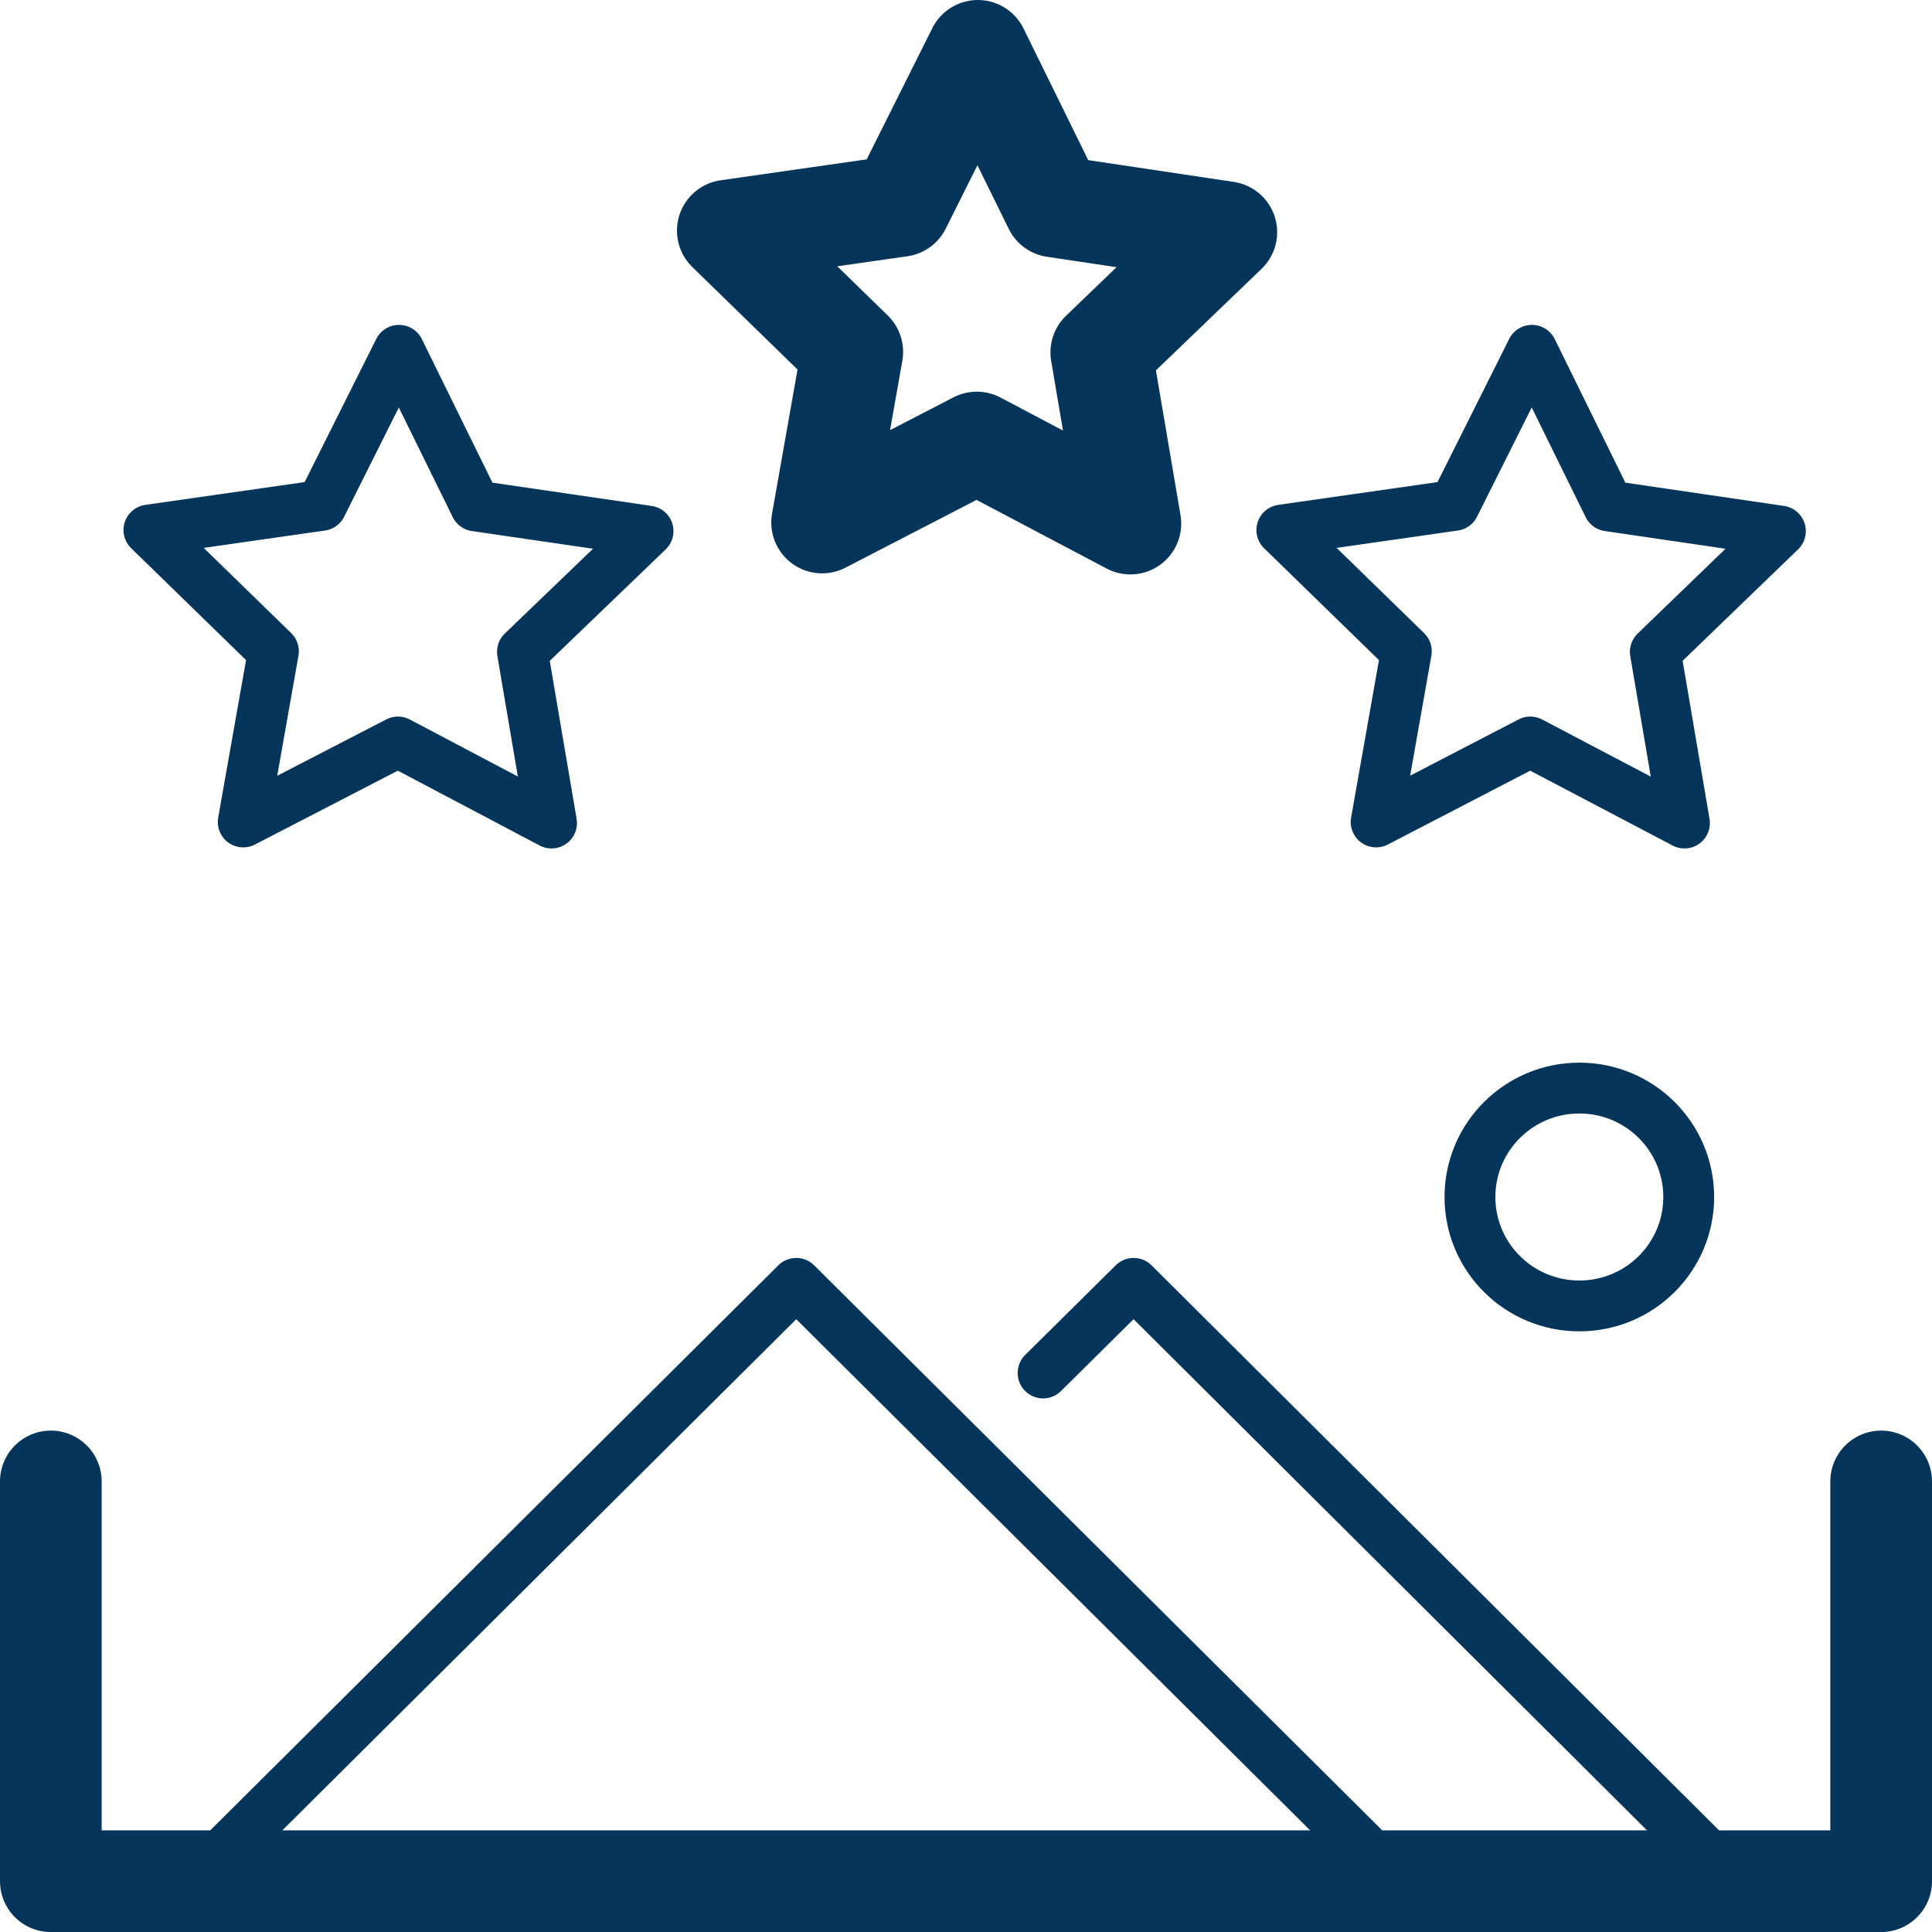 <?xml version="1.0" encoding="UTF-8"?>
<svg xmlns="http://www.w3.org/2000/svg" width="38" height="38" viewBox="0 0 38 38" fill="none">
  <path d="M4.509 36.334L15.661 25.242L26.813 36.334" stroke="#05355A" stroke-linecap="round" stroke-linejoin="round"></path>
  <path d="M20.516 27.005L22.297 25.242L33.438 36.334" stroke="#05355A" stroke-linecap="round" stroke-linejoin="round"></path>
  <path d="M31.064 25.686C32.252 25.686 33.215 24.727 33.215 23.544C33.215 22.361 32.252 21.401 31.064 21.401C29.875 21.401 28.912 22.361 28.912 23.544C28.912 24.727 29.875 25.686 31.064 25.686Z" stroke="#05355A" stroke-linejoin="round"></path>
  <path d="M37 29.138V37.001H1V29.138" stroke="#05355A" stroke-width="2" stroke-linecap="round" stroke-linejoin="round"></path>
  <path d="M17.707 4.05L19.233 1L20.738 4.061L24.12 4.567L21.661 6.931L22.233 10.298L19.212 8.704L16.17 10.277L16.763 6.921L14.315 4.536L17.707 4.05Z" stroke="#05355A" stroke-width="2" stroke-linecap="round" stroke-linejoin="round"></path>
  <path d="M28.604 9.94L30.131 6.89L31.636 9.95L35.018 10.446L32.558 12.821L33.131 16.188L30.099 14.594L27.067 16.167L27.661 12.81L25.212 10.425L28.604 9.94Z" stroke="#05355A" stroke-linecap="round" stroke-linejoin="round"></path>
  <path d="M6.322 9.94L7.848 6.89L9.353 9.95L12.746 10.446L10.276 12.821L10.848 16.188L7.827 14.594L4.784 16.167L5.378 12.81L2.929 10.425L6.322 9.94Z" stroke="#05355A" stroke-linecap="round" stroke-linejoin="round"></path>
</svg>
